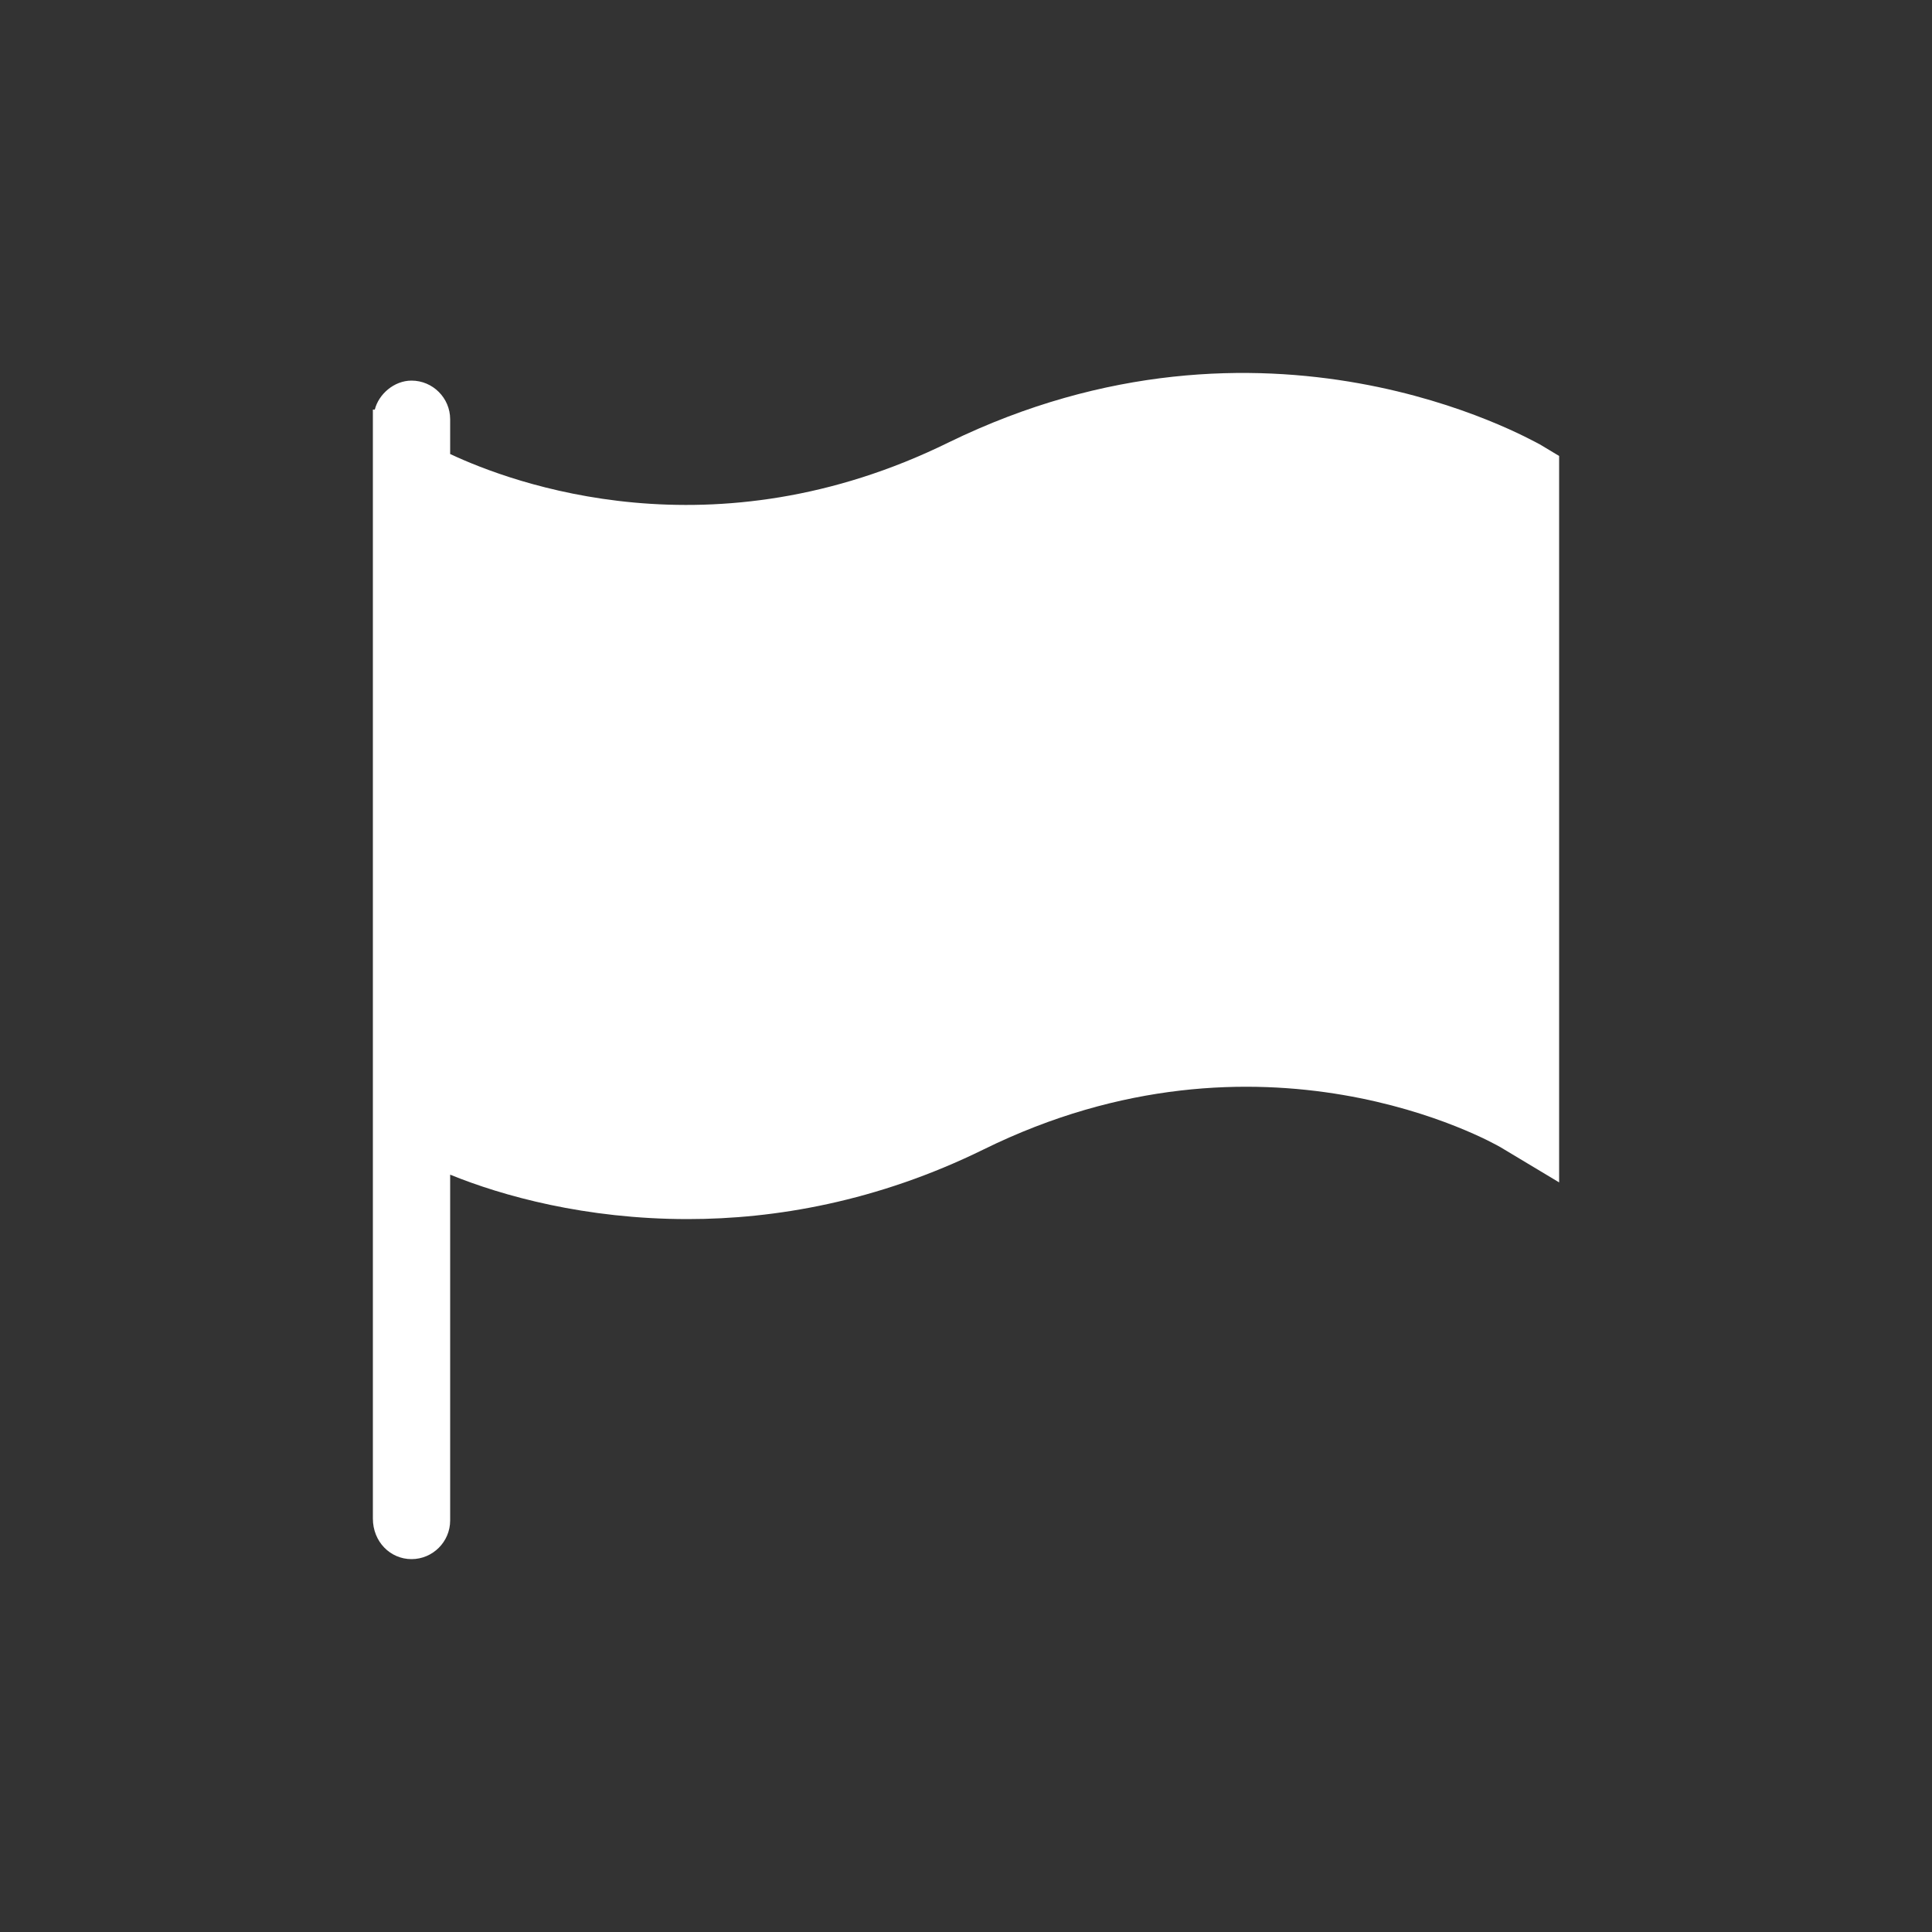 <svg height='100px' width='100px'  fill="#ffffff" xmlns="http://www.w3.org/2000/svg" xmlns:xlink="http://www.w3.org/1999/xlink" version="1.1" x="0px" y="0px" viewBox="0 0 100 100" style="enable-background:new 0 0 100 100;" xml:space="preserve"><rect x="0" y="0" width="100" height="100" fill="#333333" stroke="none"/><path d="M21.3,80.7c1.1,0,2-0.9,2-2V60.8c2.7,1.1,7,2.3,12.3,2.3c4.5,0,9.8-0.9,15.3-3.6c14.4-7.1,26.3-0.4,26.8-0.1l3,1.8V23.6  l-1-0.6c-0.6-0.3-14.2-8.1-30.6-0.1c-12.2,6-22.6,2.1-25.8,0.6v-1.8c0-1.1-0.9-2-2-2c-0.9,0-1.7,0.7-1.9,1.5l-0.1,0v0.5v37.1v19.8  C19.3,79.8,20.2,80.7,21.3,80.7z"></path></svg>
